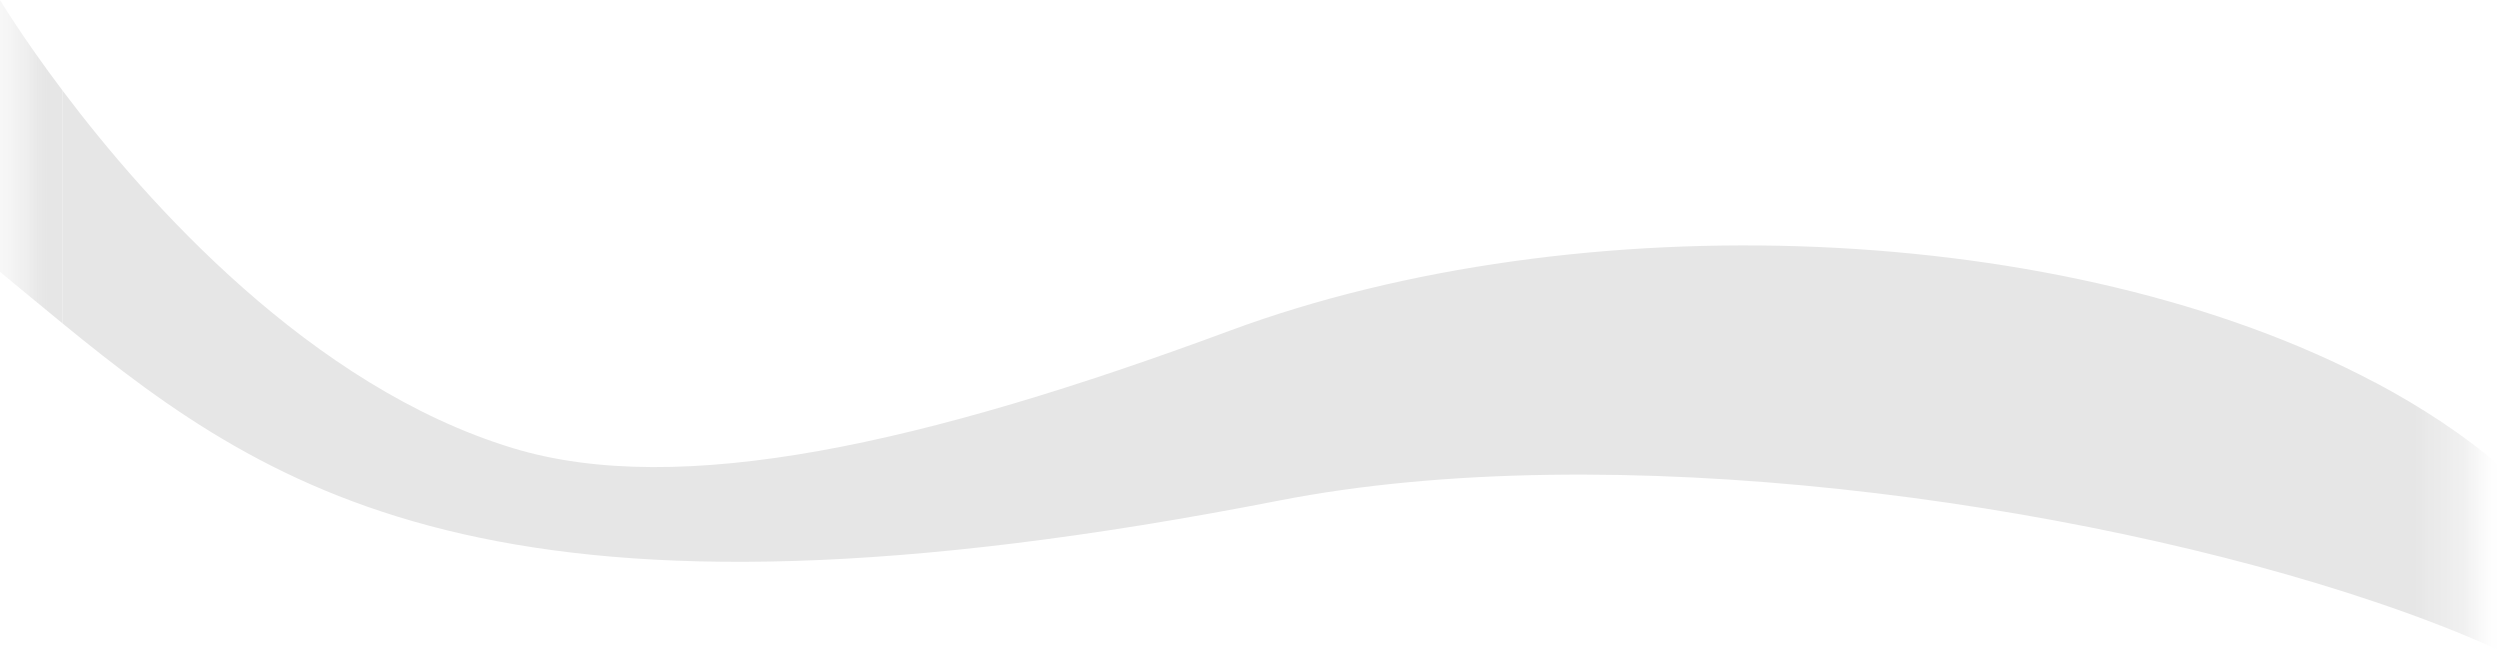 <?xml version="1.0" encoding="UTF-8"?>
<svg xmlns="http://www.w3.org/2000/svg" xmlns:xlink="http://www.w3.org/1999/xlink" version="1.1" viewBox="0 0 2000 520.5">
  <defs>
    <style>
      .cls-1 {
        fill: #e6e6e6;
      }

      .cls-2 {
        fill: url(#_名称未設定グラデーション_41);
      }

      .cls-3 {
        fill: url(#_名称未設定グラデーション_25);
      }
    </style>
    <linearGradient id="_名称未設定グラデーション_25" data-name="名称未設定グラデーション 25" x1="-8.1" y1="392.6" x2="69.3" y2="392.6" gradientTransform="translate(0 522) scale(1 -1)" gradientUnits="userSpaceOnUse">
      <stop offset="0" stop-color="#e6e6e6" stop-opacity="0"/>
      <stop offset="0" stop-color="#e6e6e6" stop-opacity=".2"/>
      <stop offset=".2" stop-color="#e6e6e6" stop-opacity=".4"/>
      <stop offset=".4" stop-color="#e6e6e6" stop-opacity=".7"/>
      <stop offset=".5" stop-color="#e6e6e6" stop-opacity=".9"/>
      <stop offset=".6" stop-color="#e6e6e6" stop-opacity="1"/>
      <stop offset=".7" stop-color="#e6e6e6"/>
    </linearGradient>
    <linearGradient id="_名称未設定グラデーション_41" data-name="名称未設定グラデーション 41" x1="1900" y1="108.8" x2="2000" y2="108.8" gradientTransform="translate(0 522) scale(1 -1)" gradientUnits="userSpaceOnUse">
      <stop offset=".3" stop-color="#e6e6e6"/>
      <stop offset=".4" stop-color="#e6e6e6" stop-opacity=".9"/>
      <stop offset=".7" stop-color="#e6e6e6" stop-opacity=".6"/>
      <stop offset=".9" stop-color="#e6e6e6" stop-opacity=".1"/>
      <stop offset="1" stop-color="#e6e6e6" stop-opacity="0"/>
    </linearGradient>
  </defs>
  <!-- Generator: Adobe Illustrator 28.7.9, SVG Export Plug-In . SVG Version: 1.2.0 Build 218)  -->
  <g>
    <g id="_レイヤー_2">
      <g id="_道">
        <g>
          <path class="cls-3" d="M0,0v217.5c16.8,13.8,33.3,27.6,50,41.2V72.4C17.8,29.7,0,0,0,0Z"/>
          <path class="cls-1" d="M984,264.5c-244.3,90.5-440.2,134.6-573.7,94C248.5,309.3,117.6,162.2,50,72.4v186.3c171.3,140.1,357.9,262,973,141.8,265.7-52,638.1.3,877,81v-175.5c-246-130.5-637-144.8-916-41.5h0Z"/>
          <path class="cls-2" d="M1900,481.5c36.8,12.4,70.4,25.5,100,39v-147.8c-28.7-24.5-62.4-46.8-100-66.8v175.5Z"/>
        </g>
      </g>
    </g>
  </g>
</svg>